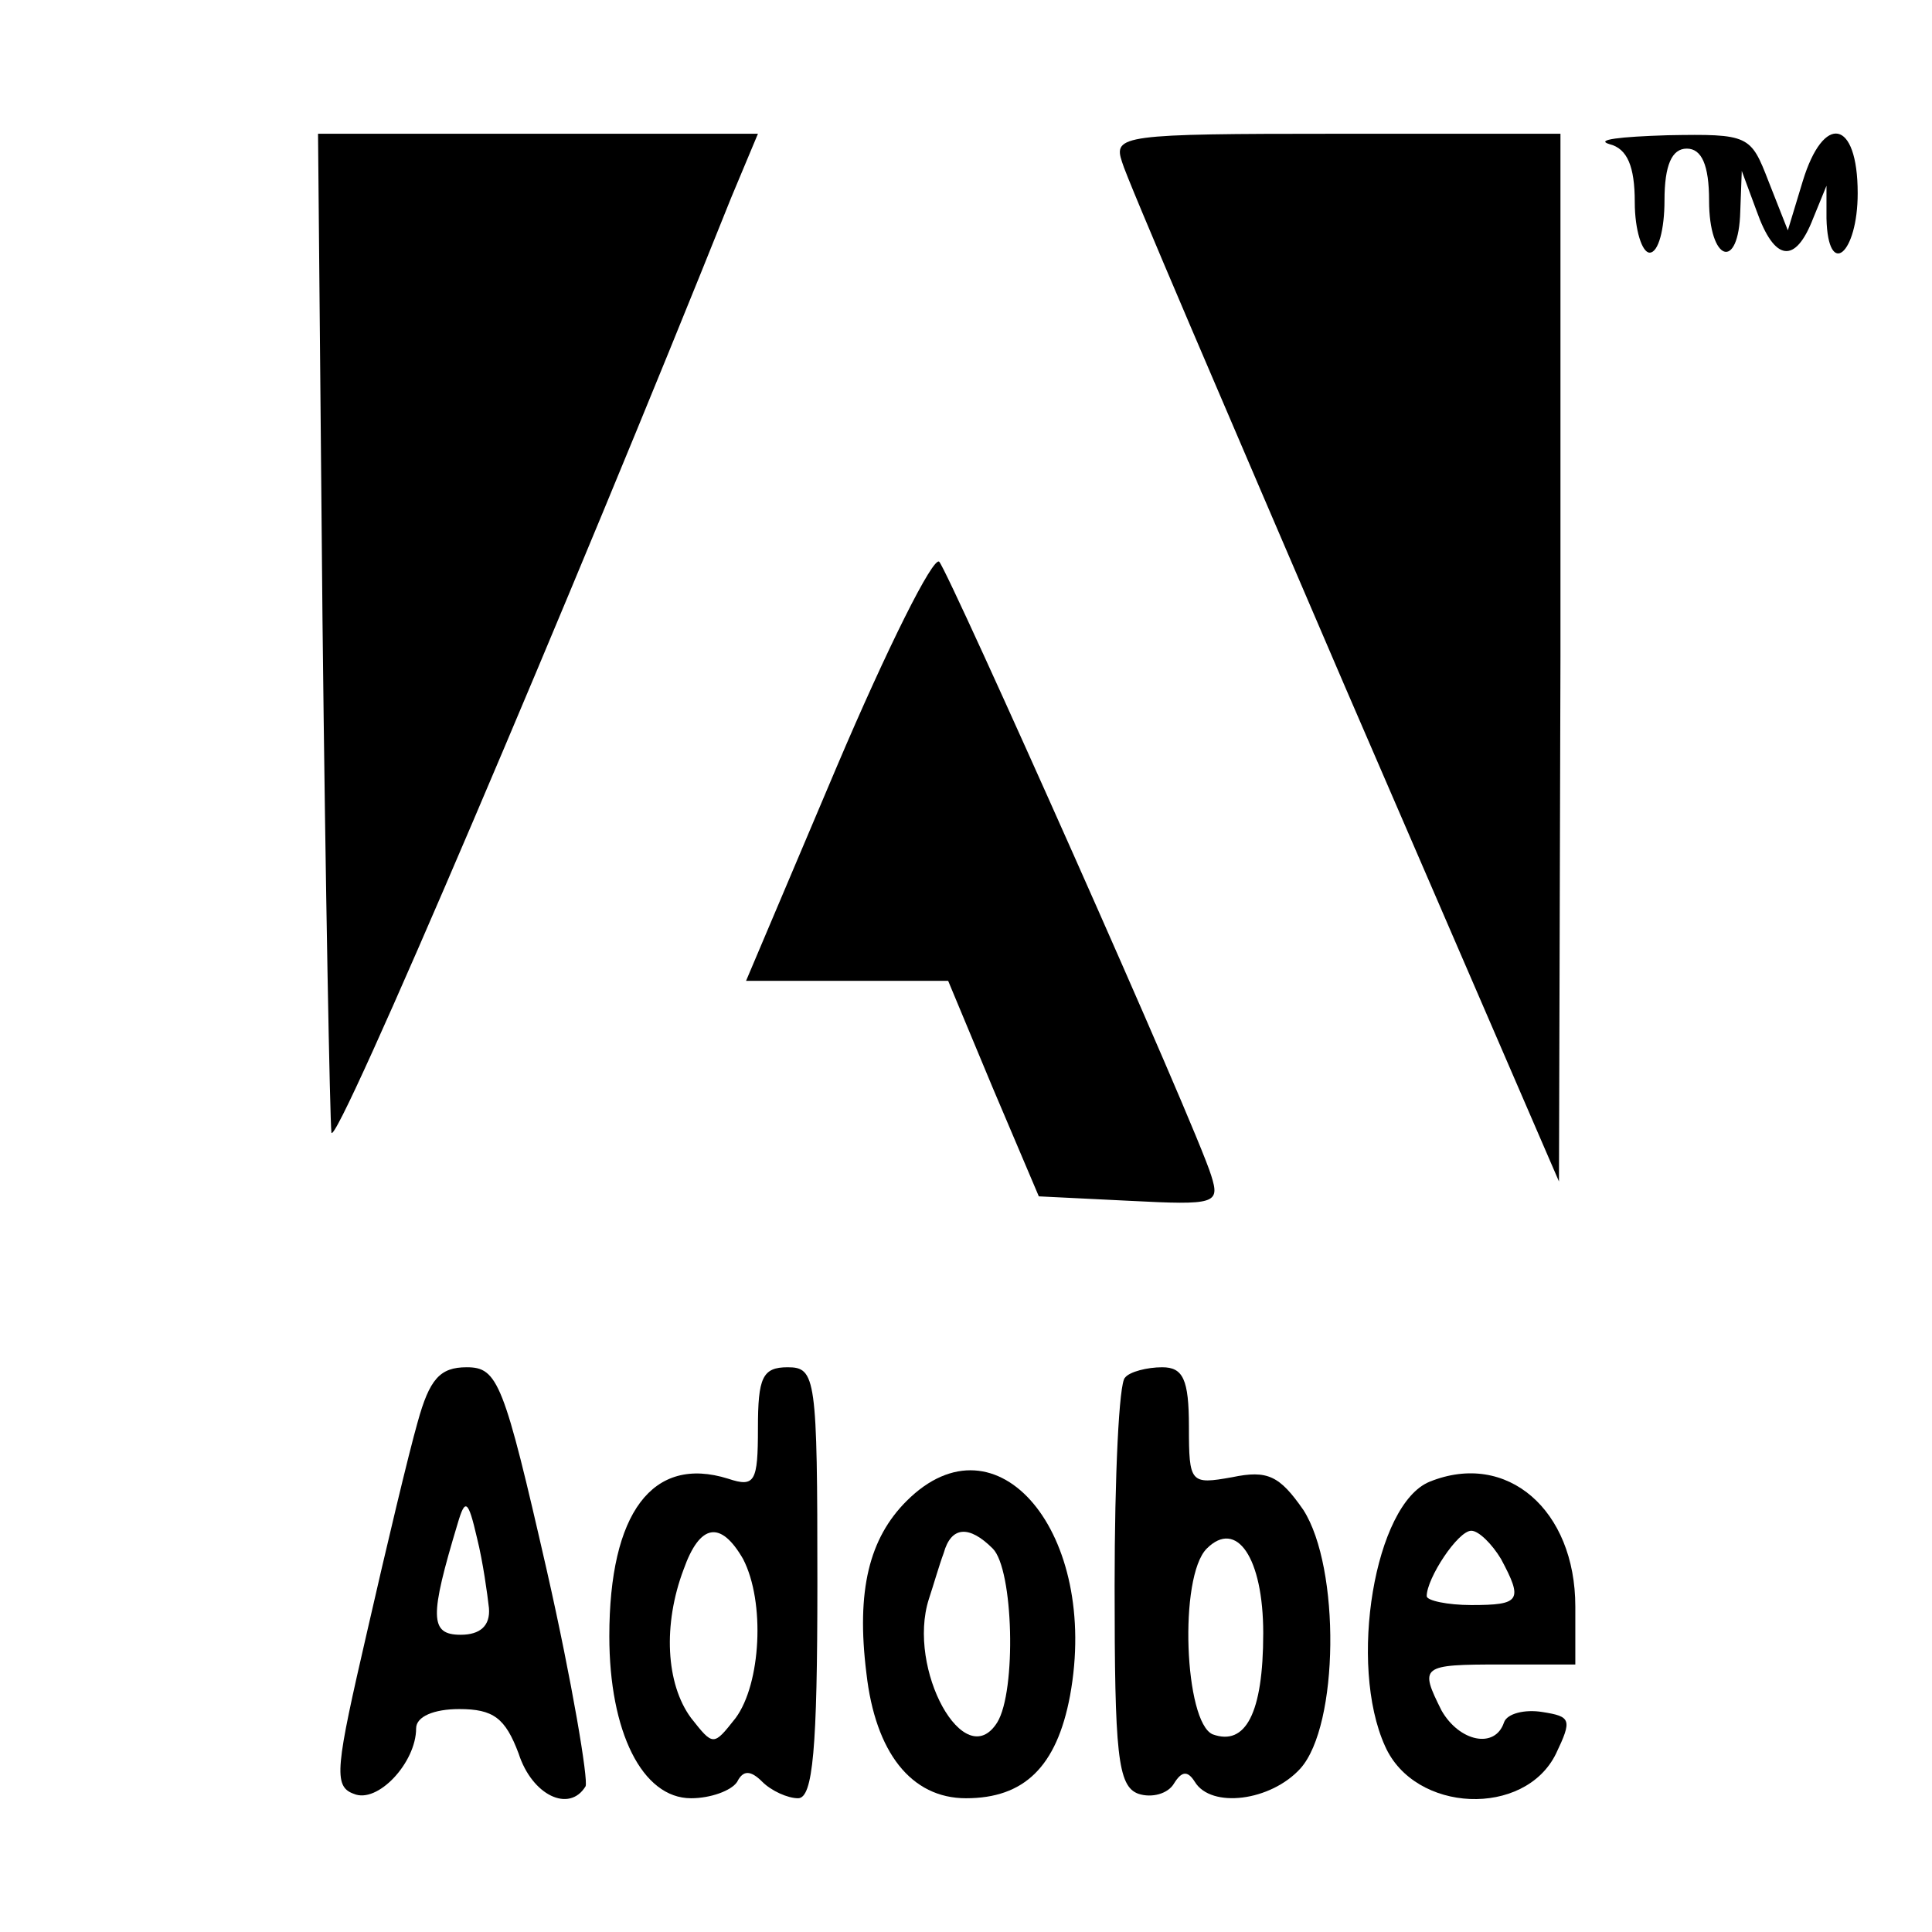 <?xml version="1.0" standalone="no"?>
<!DOCTYPE svg PUBLIC "-//W3C//DTD SVG 20010904//EN"
 "http://www.w3.org/TR/2001/REC-SVG-20010904/DTD/svg10.dtd">
<svg version="1.0" xmlns="http://www.w3.org/2000/svg"
 width="130pt" height="130pt" viewBox="0 0 130 130"
 preserveAspectRatio="xMidYMid meet">

<g transform="translate(0,130) scale(0.1,-0.1)"
fill="#000000" stroke="none">
<path d="M217 883 c2 -181 5 -336 6 -345 2 -14 163 364 269 629 l18 43 -148 0
-148 0 3 -327z"/>
<path d="M755 1191 c3 -11 71 -169 150 -353 l144 -333 1 353 0 352 -151 0
c-144 0 -150 -1 -144 -19z"/>
<path d="M1083 1203 c12 -3 17 -15 17 -39 0 -19 5 -34 10 -34 6 0 10 16 10 35
0 24 5 35 15 35 10 0 15 -11 15 -35 0 -41 20 -48 21 -7 l1 27 10 -27 c12 -34
26 -36 38 -5 l9 22 0 -22 c1 -41 21 -24 21 17 0 50 -23 54 -37 8 l-10 -33 -13
33 c-12 31 -13 32 -68 31 -32 -1 -49 -3 -39 -6z"/>
<path d="M563 784 l-61 -144 68 0 68 0 30 -72 31 -73 61 -3 c58 -3 61 -2 55
17 -10 33 -176 405 -183 413 -4 4 -35 -58 -69 -138z"/>
<path d="M281 343 c-6 -21 -21 -84 -34 -141 -21 -91 -23 -104 -9 -109 16 -7
42 21 42 44 0 8 12 13 29 13 23 0 31 -6 40 -30 9 -28 34 -40 45 -22 2 4 -9 70
-26 145 -29 127 -33 137 -54 137 -18 0 -25 -8 -33 -37z m48 -125 c1 -12 -6
-18 -19 -18 -21 0 -21 12 -2 75 5 17 7 16 13 -10 4 -16 7 -38 8 -47z"/>
<path d="M510 339 c0 -36 -2 -40 -20 -34 -51 16 -80 -23 -80 -106 0 -64 22
-109 55 -109 13 0 27 5 31 11 4 8 9 8 17 0 6 -6 17 -11 24 -11 10 0 13 33 13
145 0 138 -1 145 -20 145 -17 0 -20 -7 -20 -41z m-10 -88 c15 -29 12 -84 -5
-107 -15 -19 -15 -19 -30 0 -17 23 -19 63 -5 100 11 31 25 33 40 7z"/>
<path d="M757 373 c-4 -3 -7 -66 -7 -140 0 -113 2 -135 16 -140 9 -3 20 0 24
7 5 8 9 9 14 1 11 -18 51 -13 71 9 26 29 27 135 2 174 -16 23 -24 27 -48 22
-28 -5 -29 -4 -29 34 0 32 -4 40 -18 40 -10 0 -22 -3 -25 -7z m93 -172 c0 -54
-12 -76 -34 -68 -19 8 -23 106 -4 125 20 20 38 -6 38 -57z"/>
<path d="M610 290 c-25 -25 -34 -60 -27 -116 6 -53 30 -84 67 -84 39 0 61 21
70 69 20 109 -49 192 -110 131z m58 -32 c14 -14 16 -96 3 -117 -22 -35 -61 36
-46 83 3 9 7 23 10 31 5 18 17 19 33 3z"/>
<path d="M962 303 c-37 -15 -55 -123 -30 -178 20 -45 94 -48 115 -5 11 23 10
25 -9 28 -12 2 -24 -1 -26 -7 -6 -18 -30 -13 -42 8 -15 30 -14 31 40 31 l50 0
0 39 c0 65 -46 105 -98 84z m48 -52 c15 -28 13 -31 -20 -31 -16 0 -30 3 -30 6
0 12 21 44 30 44 5 0 14 -9 20 -19z"/>
</g>
</svg>
